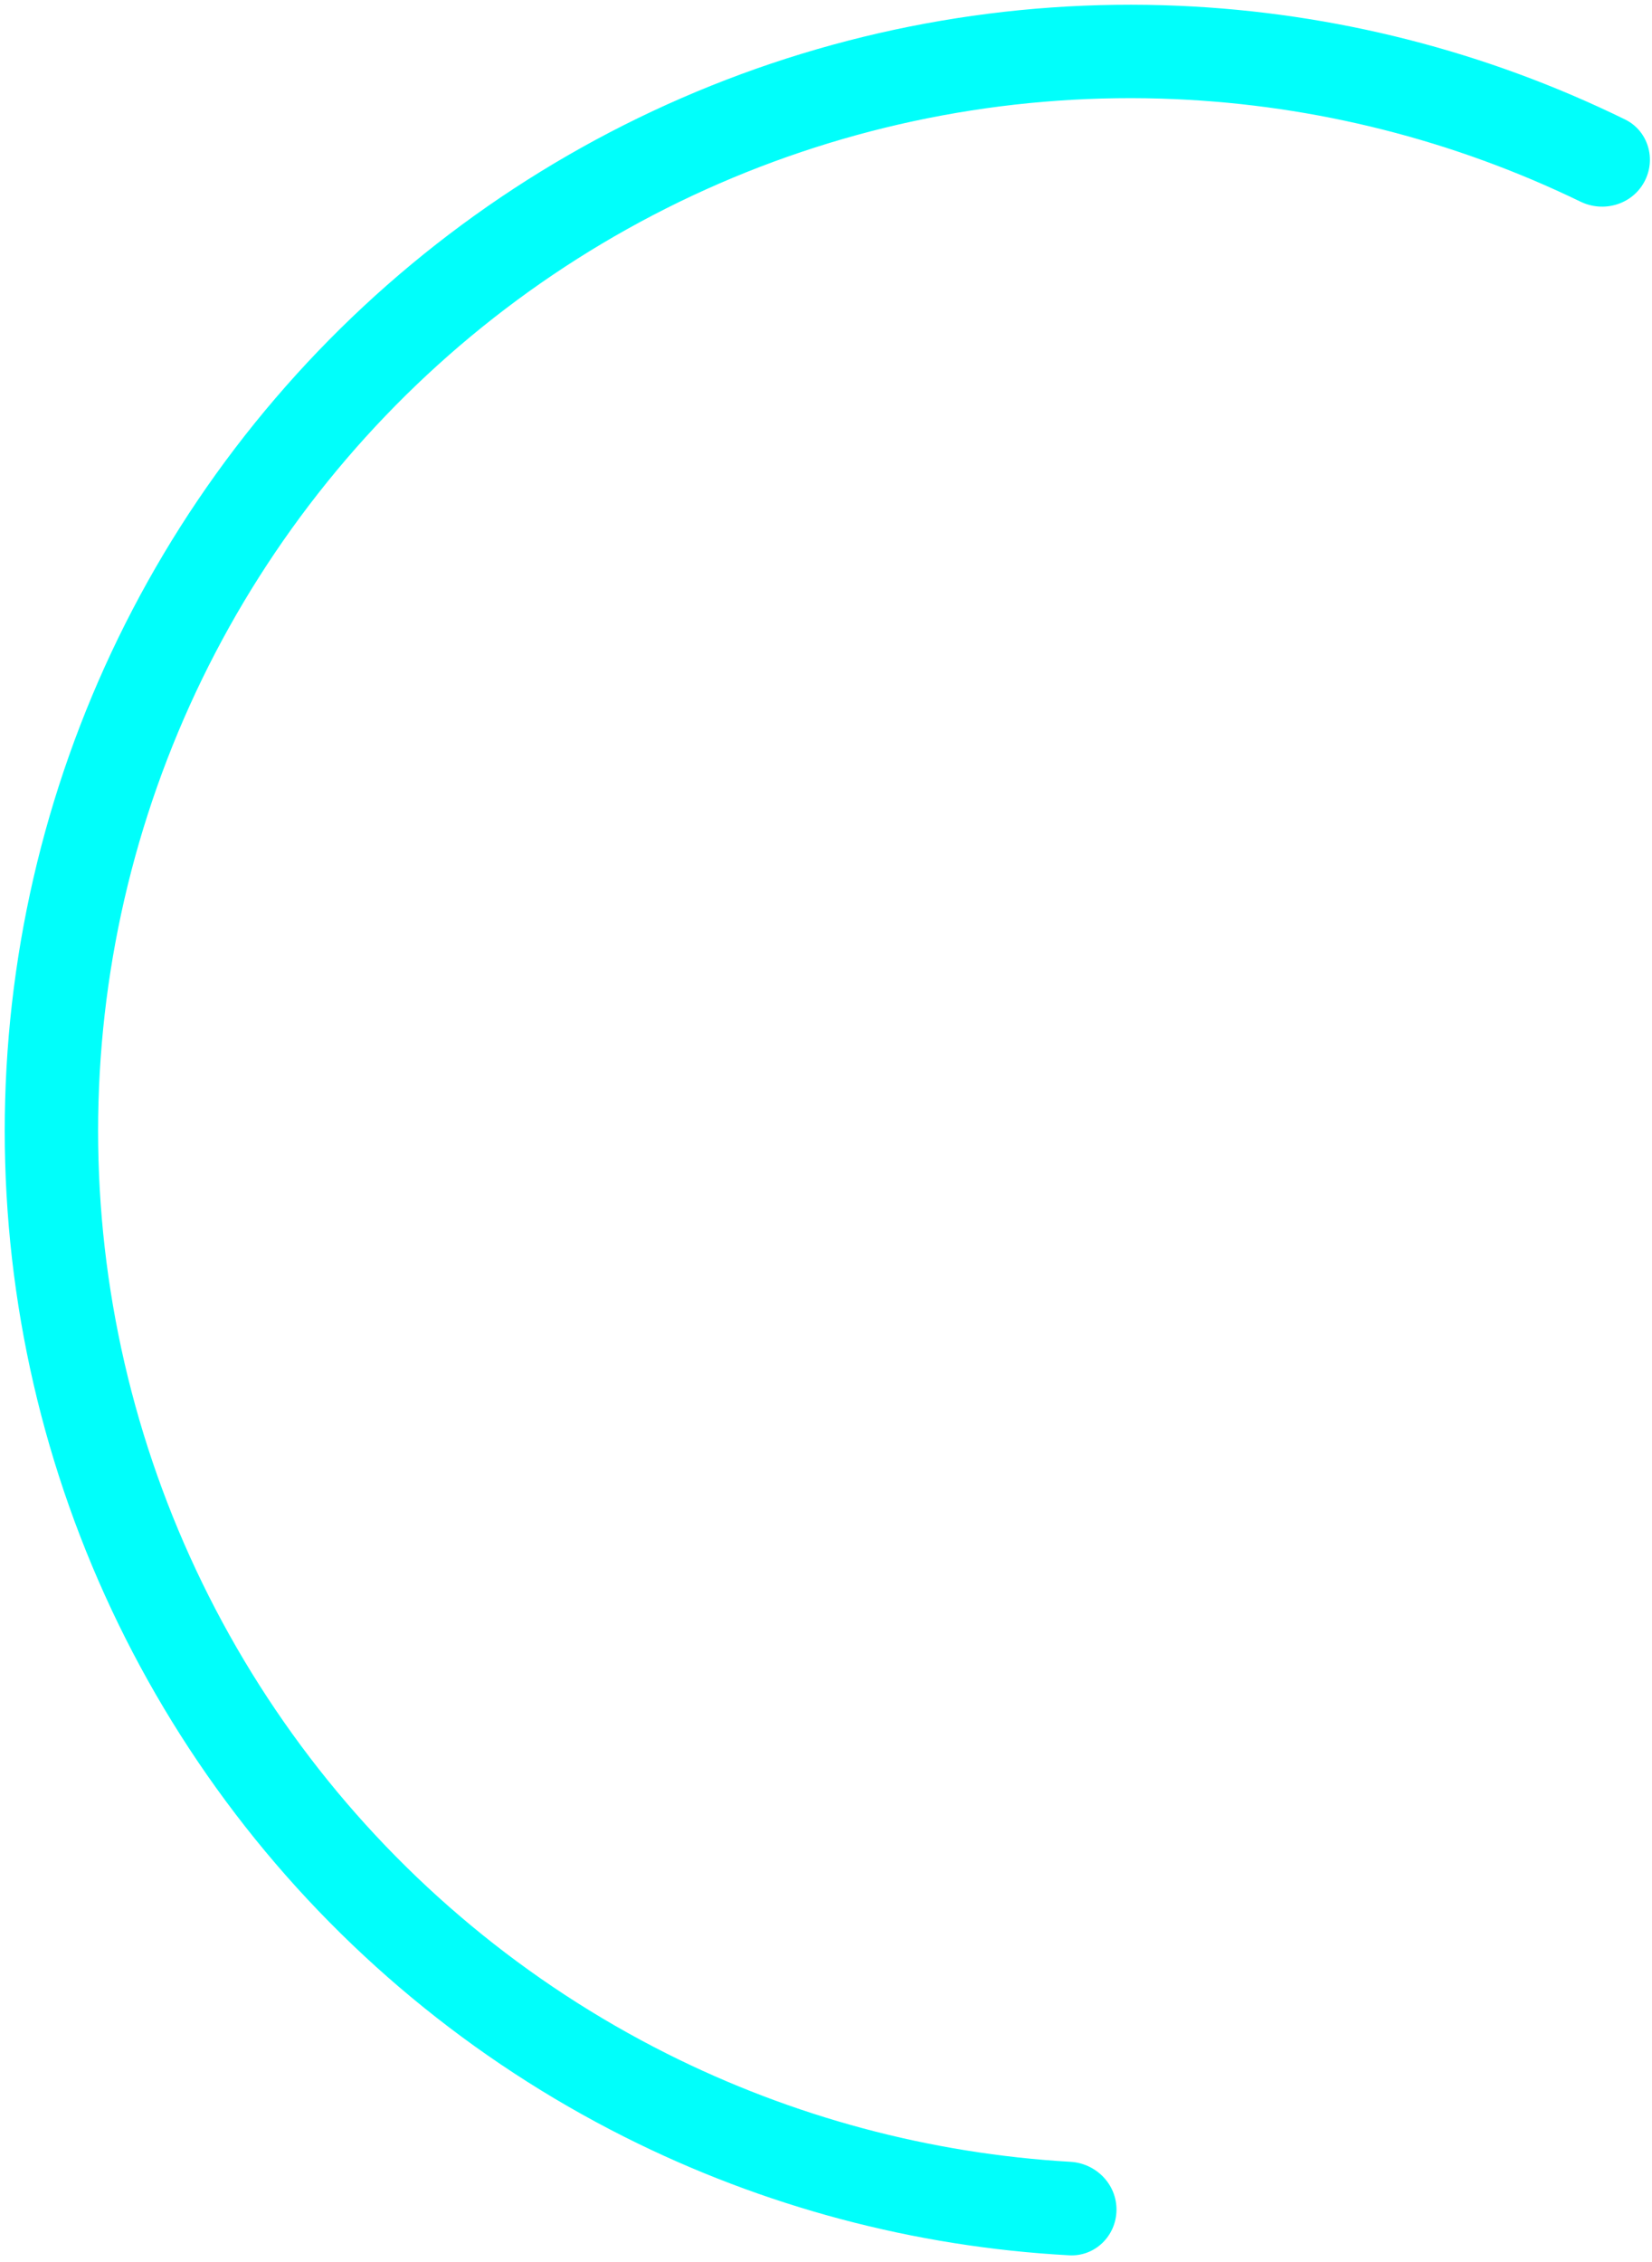 <svg width="258" height="353" viewBox="0 0 258 353" fill="none" xmlns="http://www.w3.org/2000/svg">
<path d="M256.792 28.394C258.711 24.854 257.403 20.414 253.787 18.644C232.069 8.01 208.365 1.961 184.154 0.906C157.513 -0.255 130.956 4.661 106.496 15.282C82.036 25.903 60.313 41.95 42.973 62.209C25.633 82.468 13.13 106.407 6.41 132.213C-0.309 158.019 -1.068 185.016 4.19 211.159C9.449 237.302 20.587 261.906 36.762 283.107C52.936 304.308 73.723 321.551 97.548 333.53C119.199 344.416 142.843 350.695 166.989 352.003C171.009 352.221 174.316 348.983 174.367 344.957C174.418 340.931 171.193 337.643 167.174 337.41C145.241 336.139 123.772 330.395 104.098 320.503C82.249 309.518 63.187 293.705 48.355 274.263C33.522 254.821 23.308 232.258 18.485 208.284C13.663 184.31 14.359 159.553 20.521 135.887C26.683 112.222 38.149 90.269 54.05 71.691C69.952 53.113 89.873 38.397 112.304 28.657C134.735 18.917 159.088 14.409 183.519 15.473C205.519 16.432 227.063 21.888 246.831 31.474C250.454 33.231 254.873 31.934 256.792 28.394Z" fill="#00FFFB"/>
</svg>
